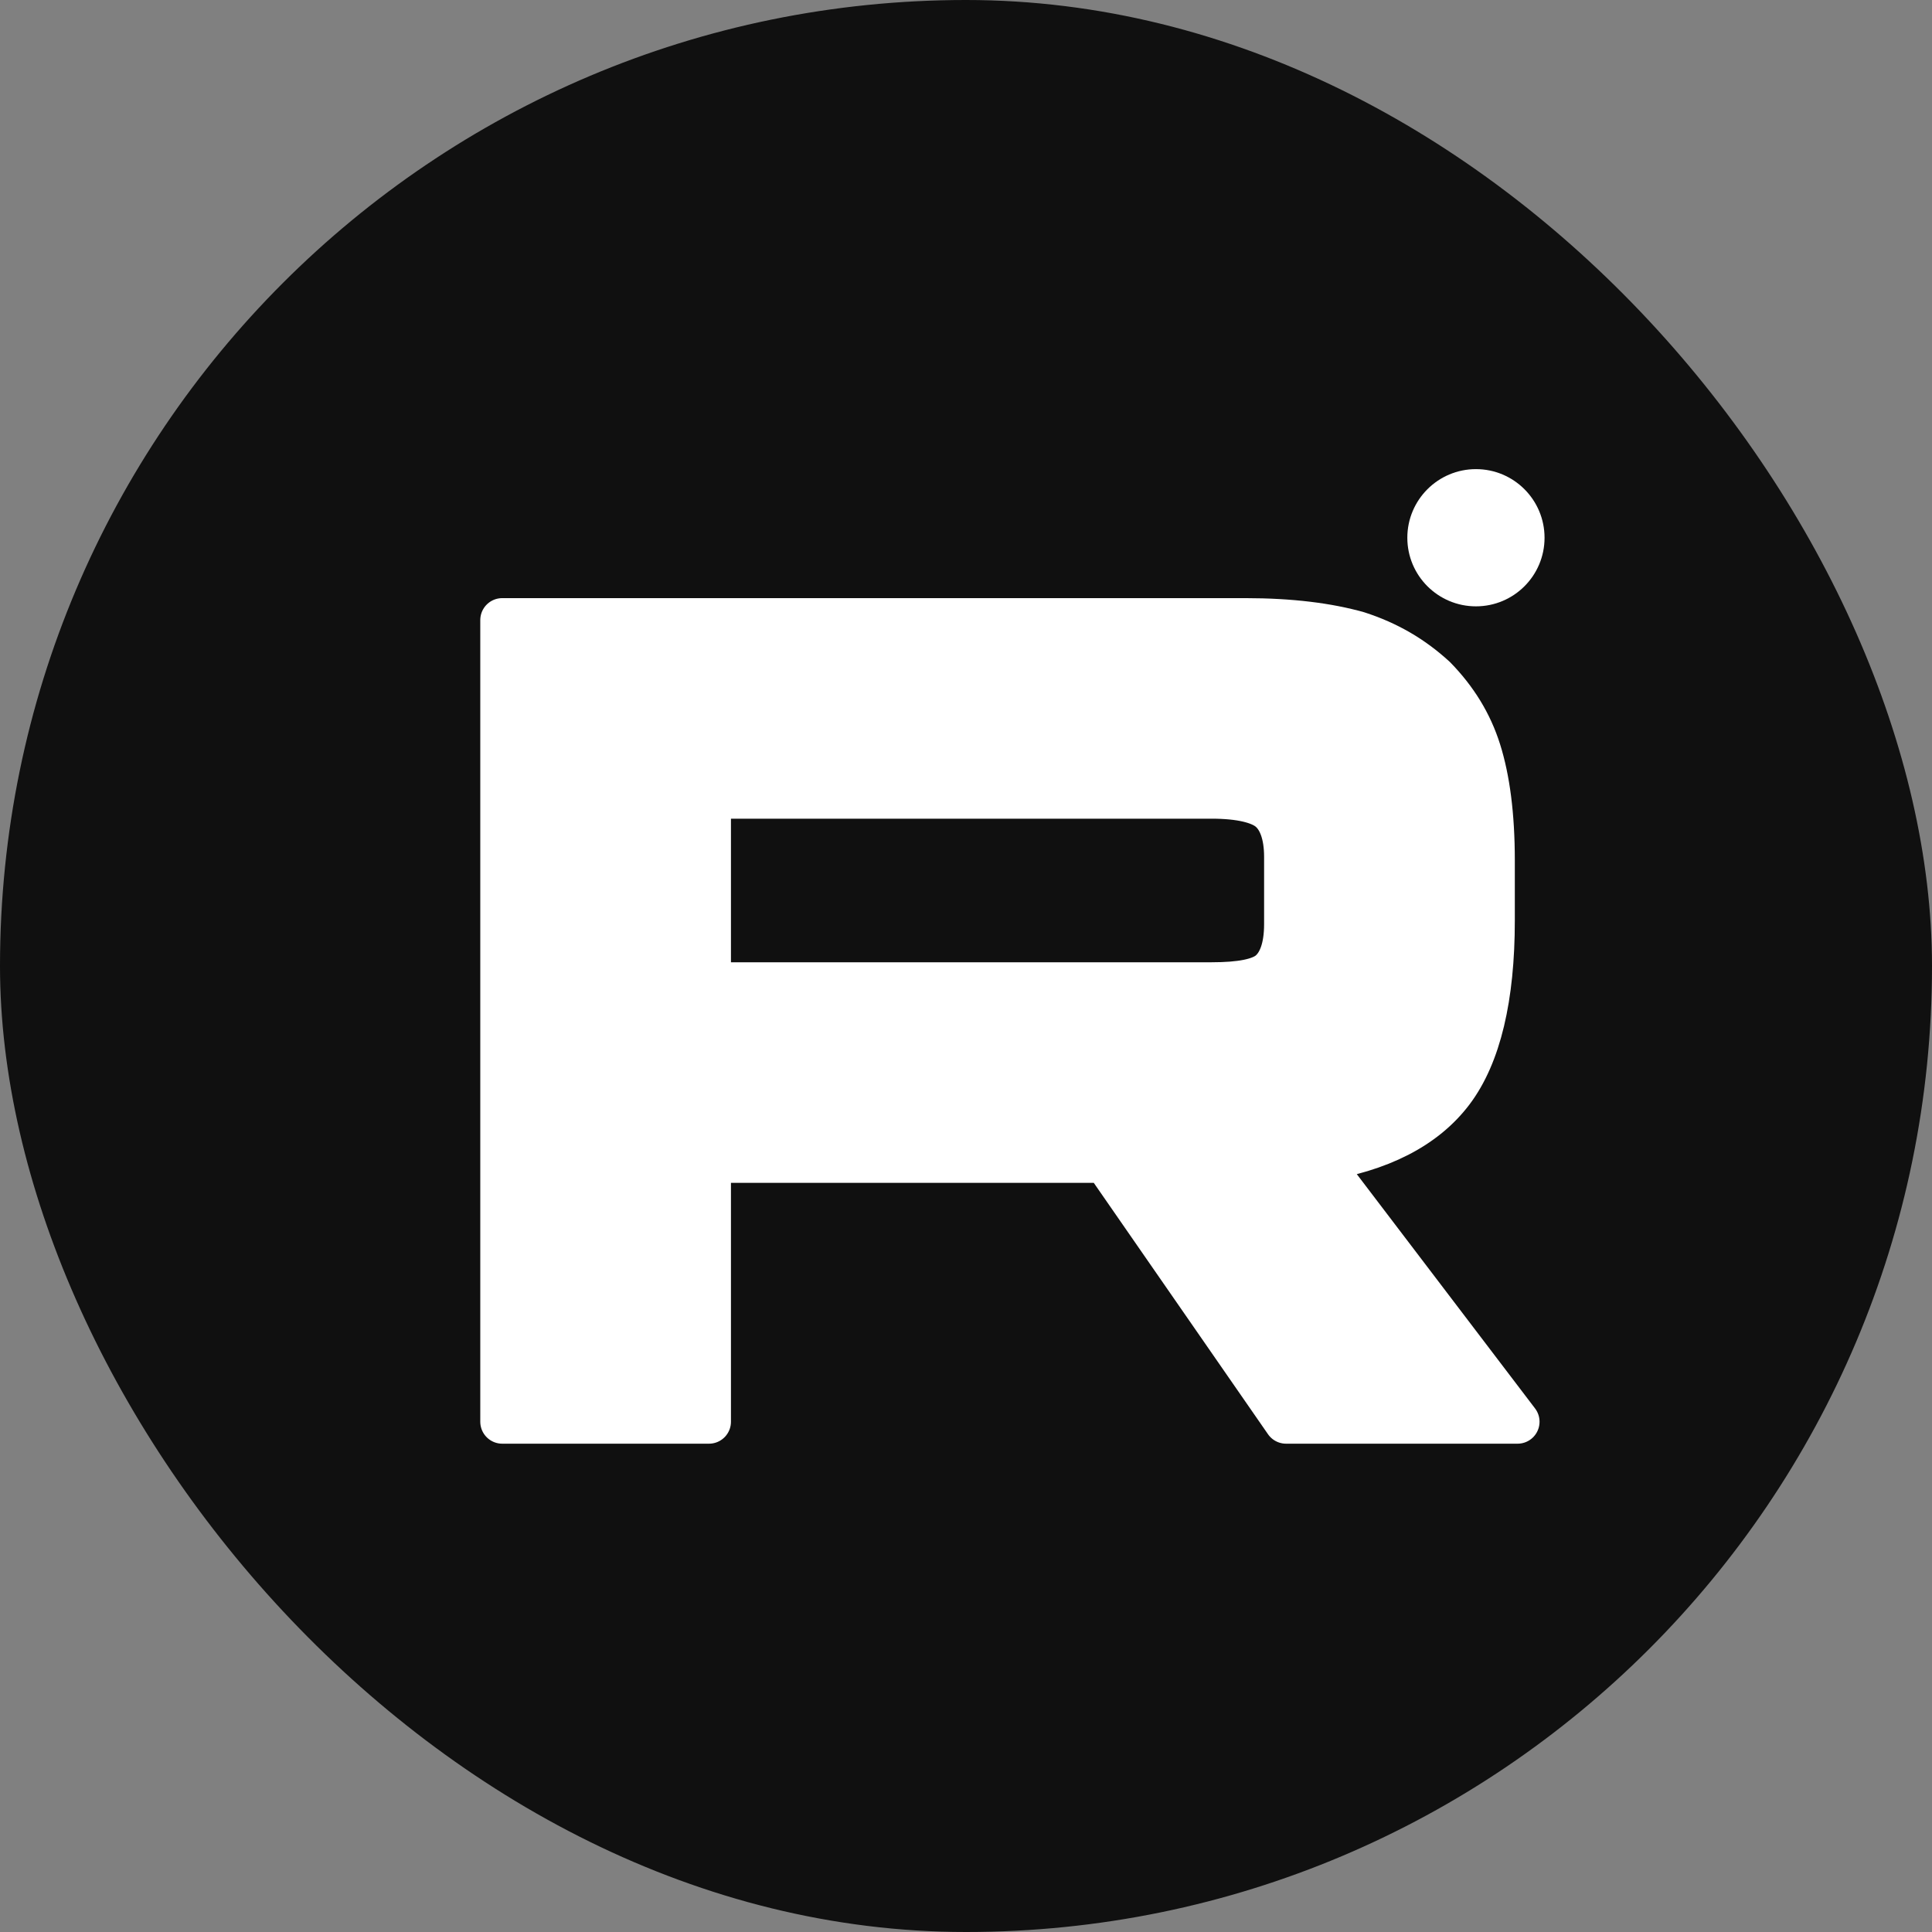 <?xml version="1.0" encoding="UTF-8"?> <svg xmlns="http://www.w3.org/2000/svg" width="44" height="44" viewBox="0 0 44 44" fill="none"><rect x="0" y="0" width="44" height="44" fill="#808080" stroke="none"/><rect width="44" height="44" rx="22" fill="#101010"></rect><g clip-path="url(#clip0_196_340)"><path d="M28.358 14.122H11.438V32.379H16.147V26.439H25.172L29.289 32.379H34.562L30.022 26.412C31.432 26.193 32.447 25.673 33.068 24.852C33.688 24.03 33.999 22.717 33.999 20.965V19.596C33.999 18.556 33.886 17.735 33.688 17.105C33.491 16.476 33.153 15.928 32.673 15.436C32.165 14.97 31.602 14.642 30.925 14.423C30.248 14.232 29.402 14.122 28.358 14.122ZM27.597 22.416H16.147V18.145H27.597C28.245 18.145 28.697 18.255 28.922 18.447C29.148 18.638 29.289 18.994 29.289 19.514V21.047C29.289 21.594 29.148 21.95 28.922 22.142C28.697 22.333 28.246 22.415 27.597 22.415V22.416Z" fill="white" stroke="white" stroke-linecap="round" stroke-linejoin="round"></path><path d="M33.614 13.809C34.477 13.809 35.176 13.11 35.176 12.247C35.176 11.384 34.477 10.684 33.614 10.684C32.751 10.684 32.051 11.384 32.051 12.247C32.051 13.11 32.751 13.809 33.614 13.809Z" fill="white"></path></g><defs><clipPath id="clip0_196_340"><rect width="30" height="30" fill="white" transform="translate(7 7)"></rect></clipPath></defs></svg> 